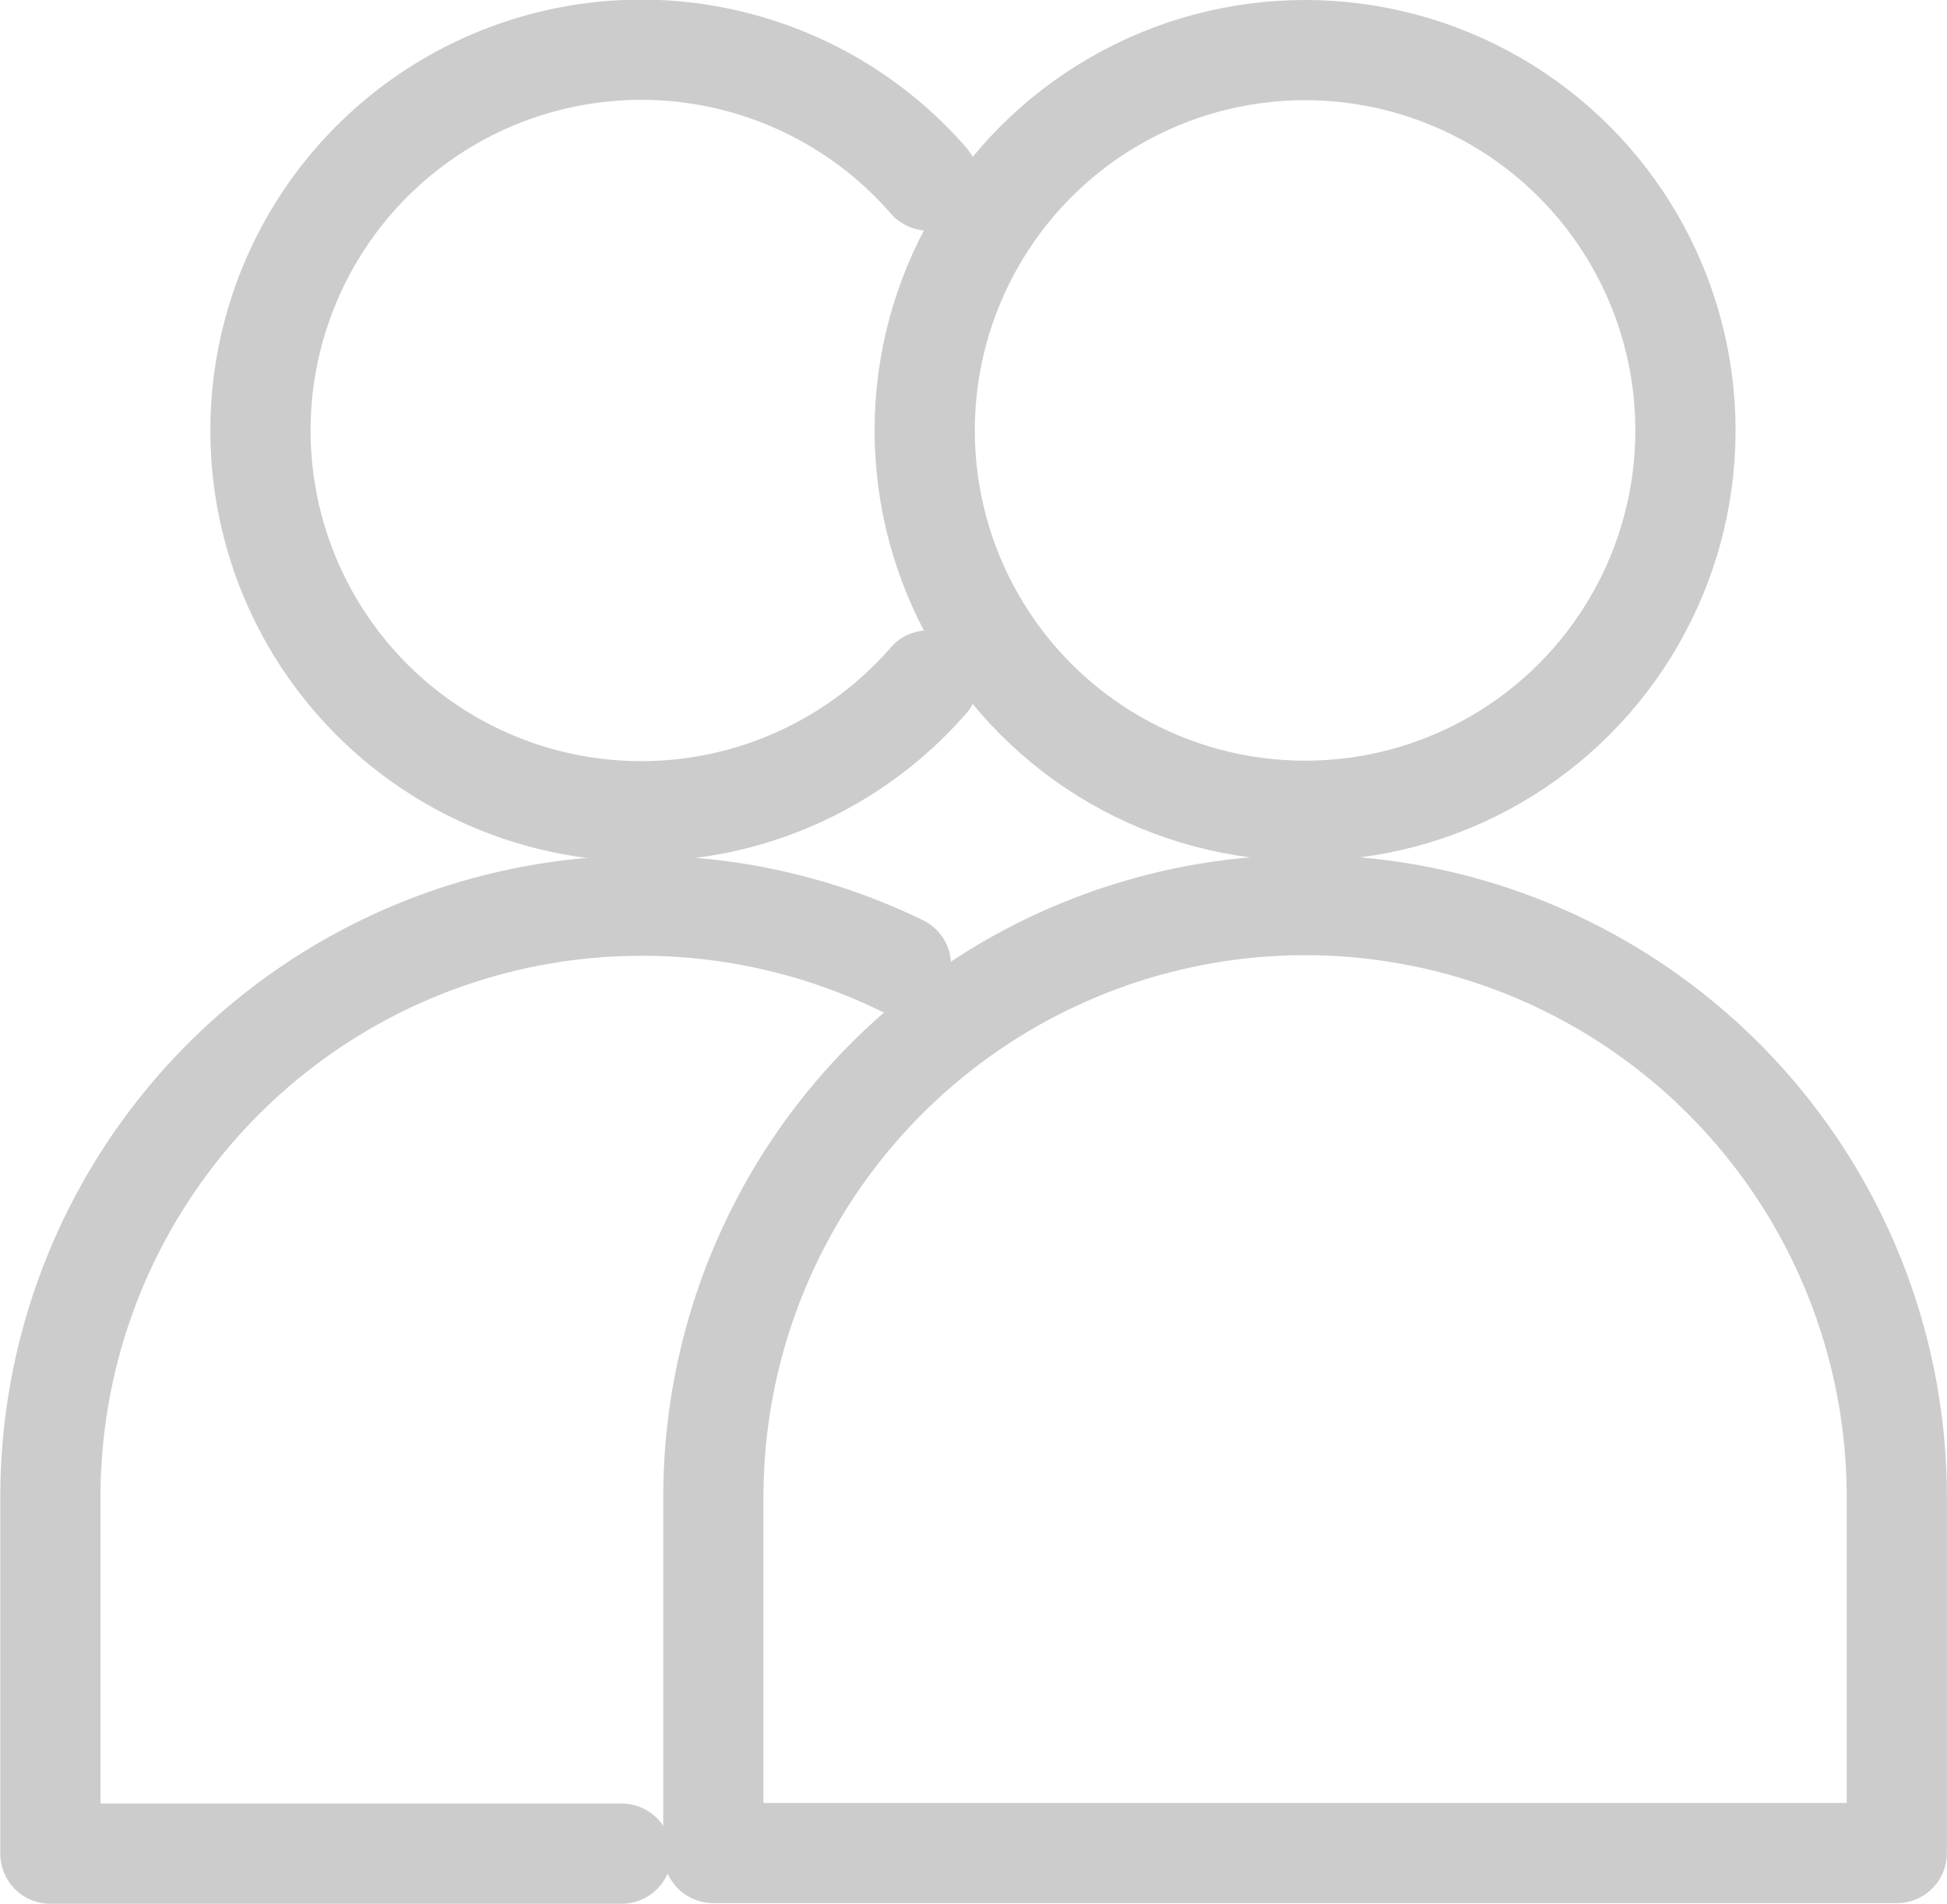 <svg xmlns="http://www.w3.org/2000/svg" width="19.43" height="19" viewBox="0 0 19.43 19">
  <g id="VLH-Website-Icons_Sleeps" transform="translate(-9.91 -10.94)">
    <path id="Path_12326" data-name="Path 12326" d="M20.407,17.731a3.8,3.8,0,1,1,0-4.989" transform="translate(-1.231)" fill="none" stroke="#ccc" stroke-linecap="round" stroke-linejoin="round" stroke-width="1"/>
    <path id="Path_12327" data-name="Path 12327" d="M16.113,34.421h-5.7V30.865a5.9,5.9,0,0,1,5.905-5.905h0a5.922,5.922,0,0,1,2.583.594" transform="translate(0 -4.981)" fill="none" stroke="#ccc" stroke-linecap="round" stroke-linejoin="round" stroke-width="1"/>
    <circle id="Ellipse_97" data-name="Ellipse 97" cx="3.796" cy="3.796" r="3.796" transform="translate(19.138 11.44)" fill="none" stroke="#ccc" stroke-linecap="round" stroke-linejoin="round" stroke-width="1"/>
    <path id="Path_12328" data-name="Path 12328" d="M26.8,24.95h0A5.908,5.908,0,0,1,32.7,30.855v3.556H20.89V30.855A5.908,5.908,0,0,1,26.8,24.95Z" transform="translate(-3.861 -4.977)" fill="none" stroke="#ccc" stroke-linecap="round" stroke-linejoin="round" stroke-width="1"/>
  </g>
</svg>
